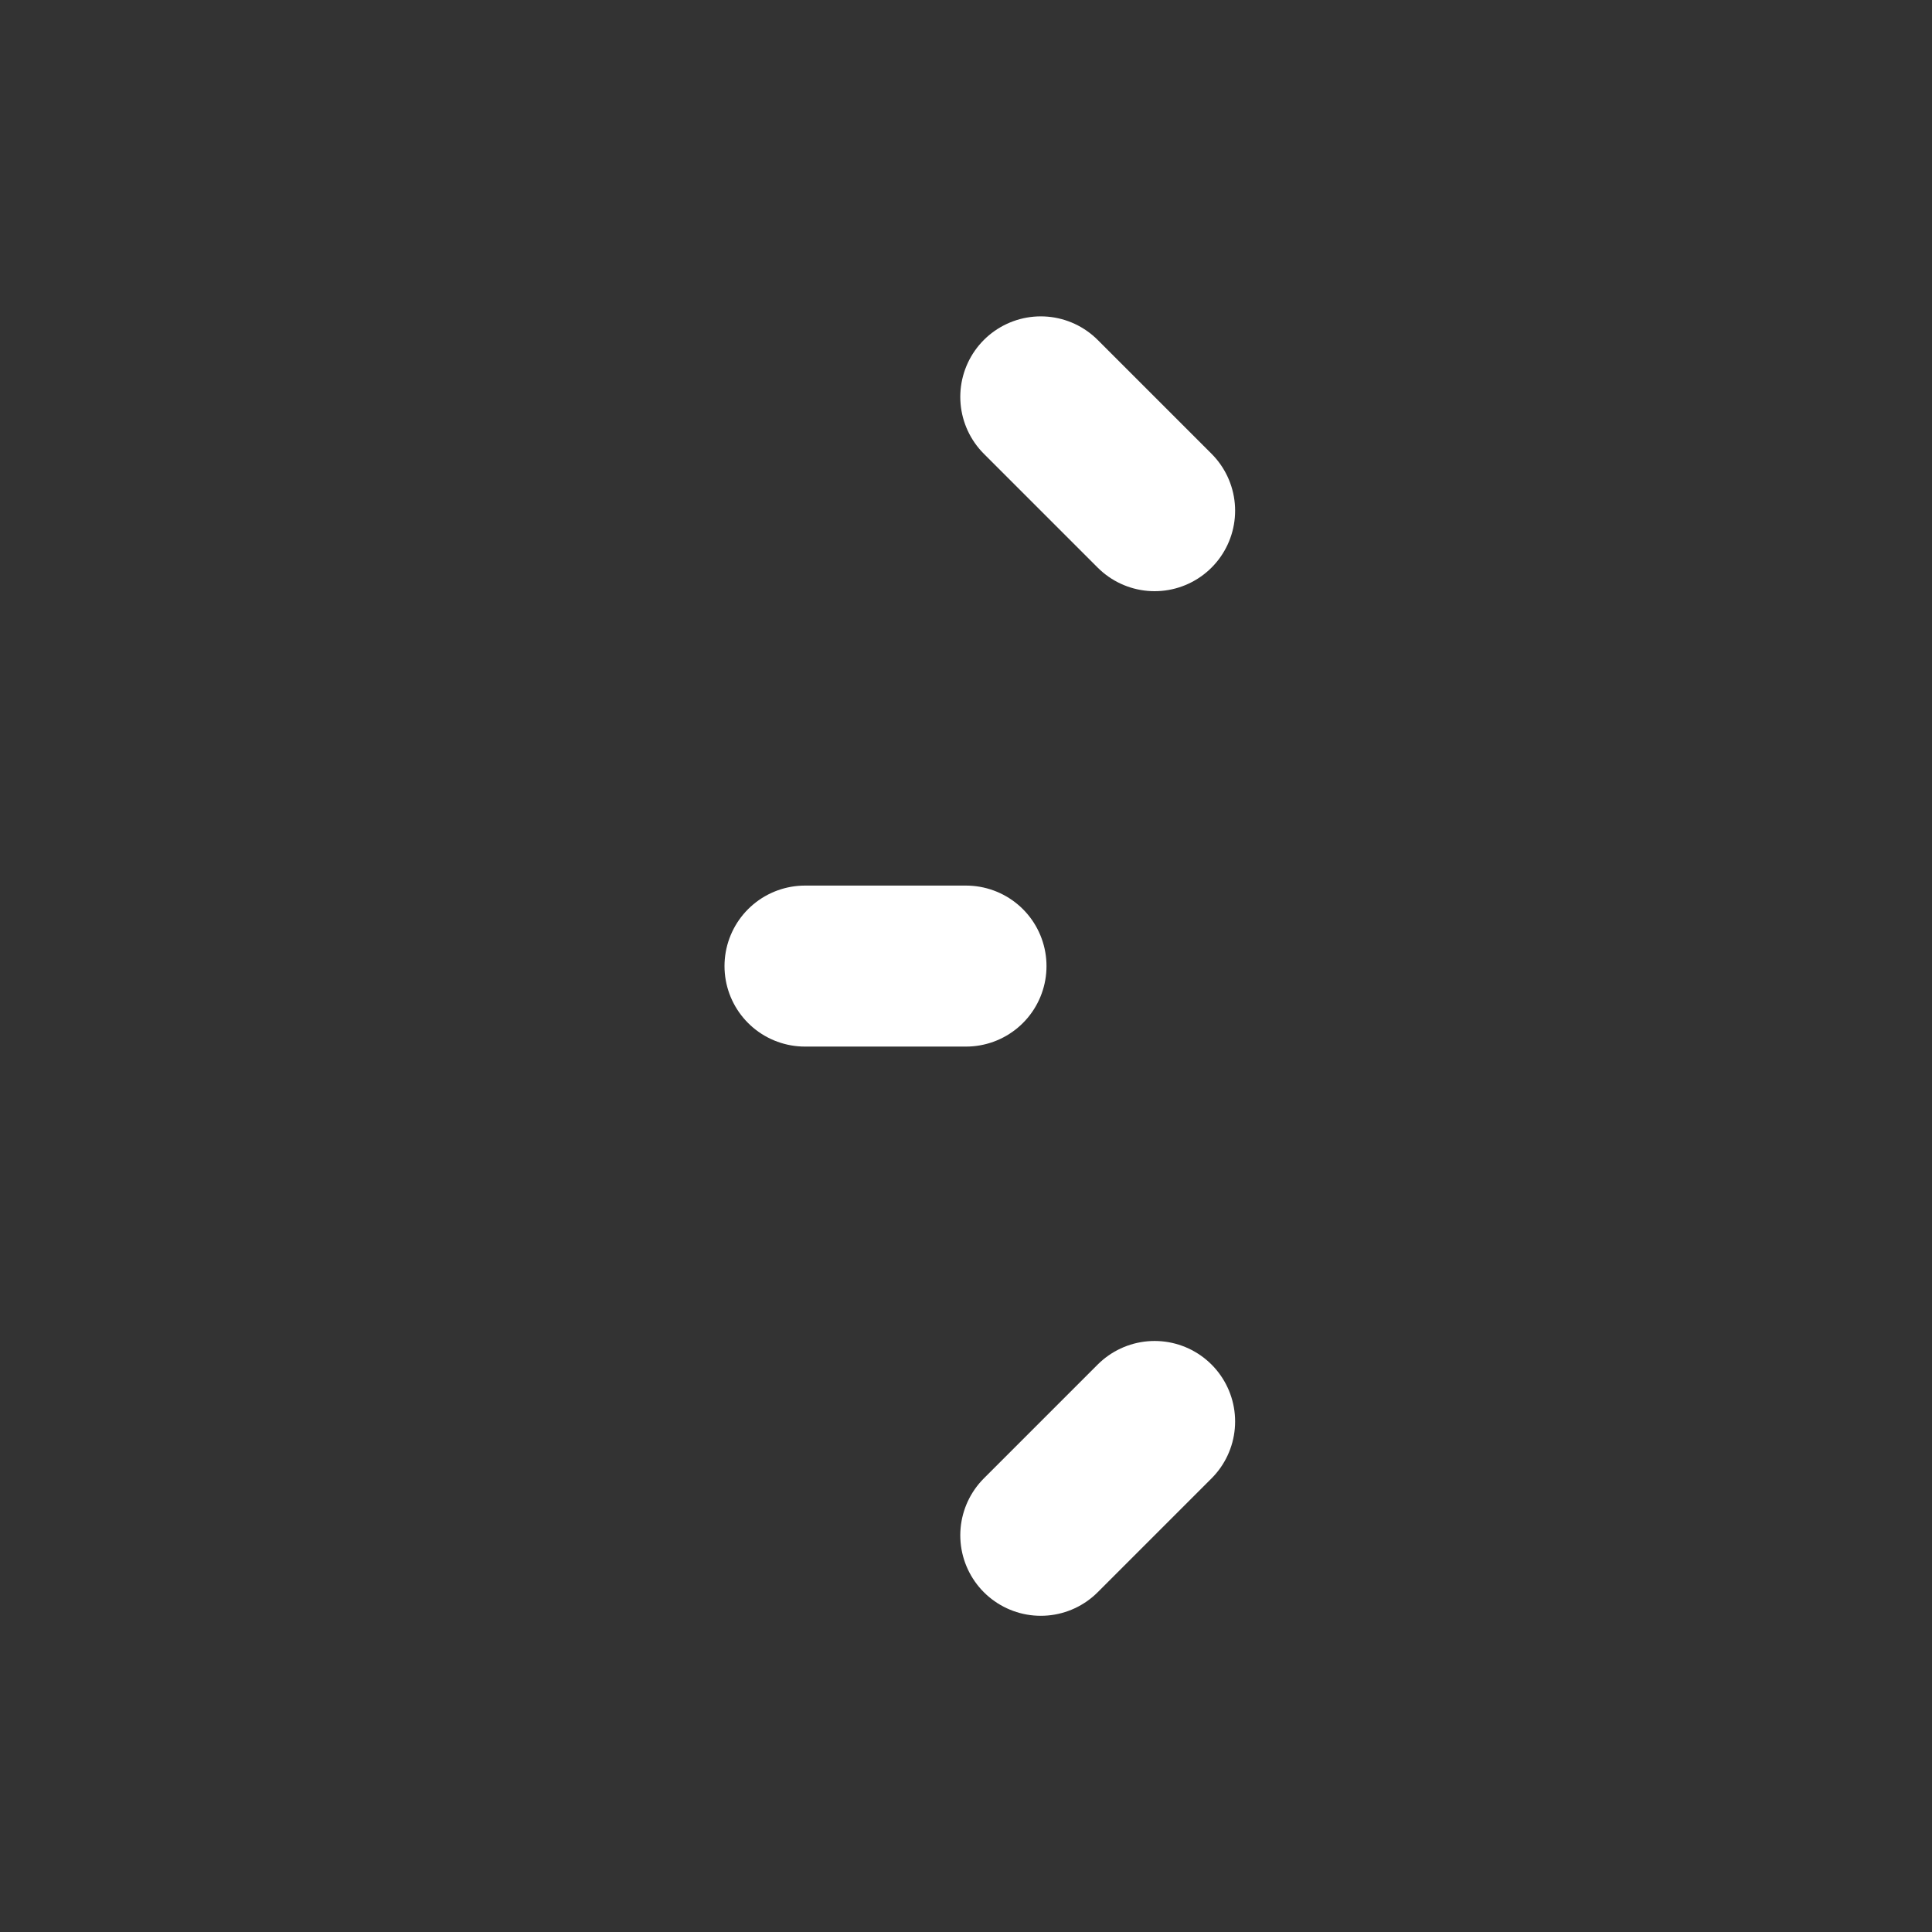 <svg width="24" height="24" viewBox="0 0 24 24" fill="none" xmlns="http://www.w3.org/2000/svg">
<rect x="0" y="0" width="24" height="24" fill="#333333" stroke="none"/>
<path d="M12 12.001H10M14.343 6.344L12.929 4.93M12.929 19.072L14.343 17.658" stroke="white" stroke-width="2" stroke-linecap="round" stroke-linejoin="round"/>
</svg>

